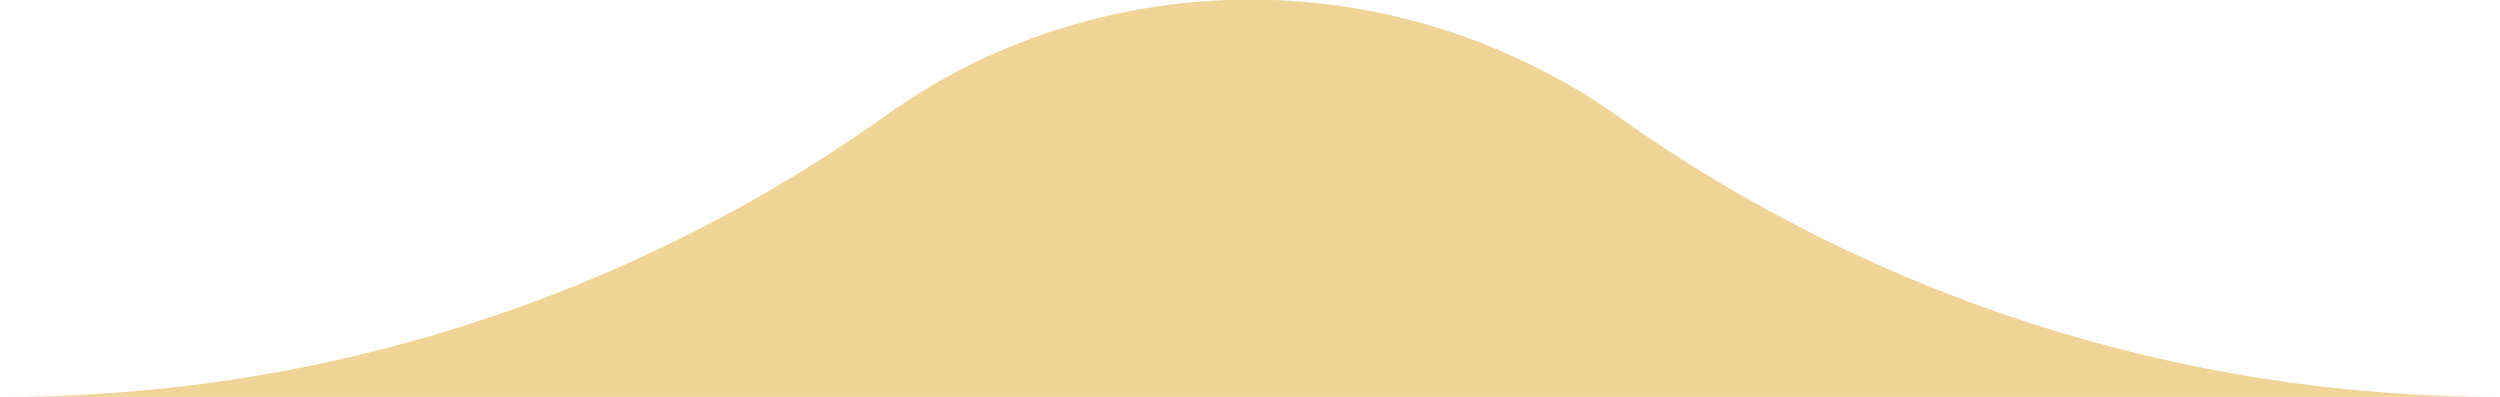<?xml version="1.0" encoding="UTF-8"?> <svg xmlns="http://www.w3.org/2000/svg" id="Слой_1" data-name="Слой 1" viewBox="0 0 67.86 10.77"> <defs> <style>.cls-1{fill:#efd397;}</style> </defs> <title>волна</title> <path class="cls-1" d="M43.92,3.16h0a16.3,16.3,0,0,0-2.66-1.54,17.25,17.25,0,0,0-14.64,0A16.73,16.73,0,0,0,24,3.17h0A41.29,41.29,0,0,1,0,10.77H67.86A41.29,41.29,0,0,1,43.92,3.16Z"></path> </svg> 